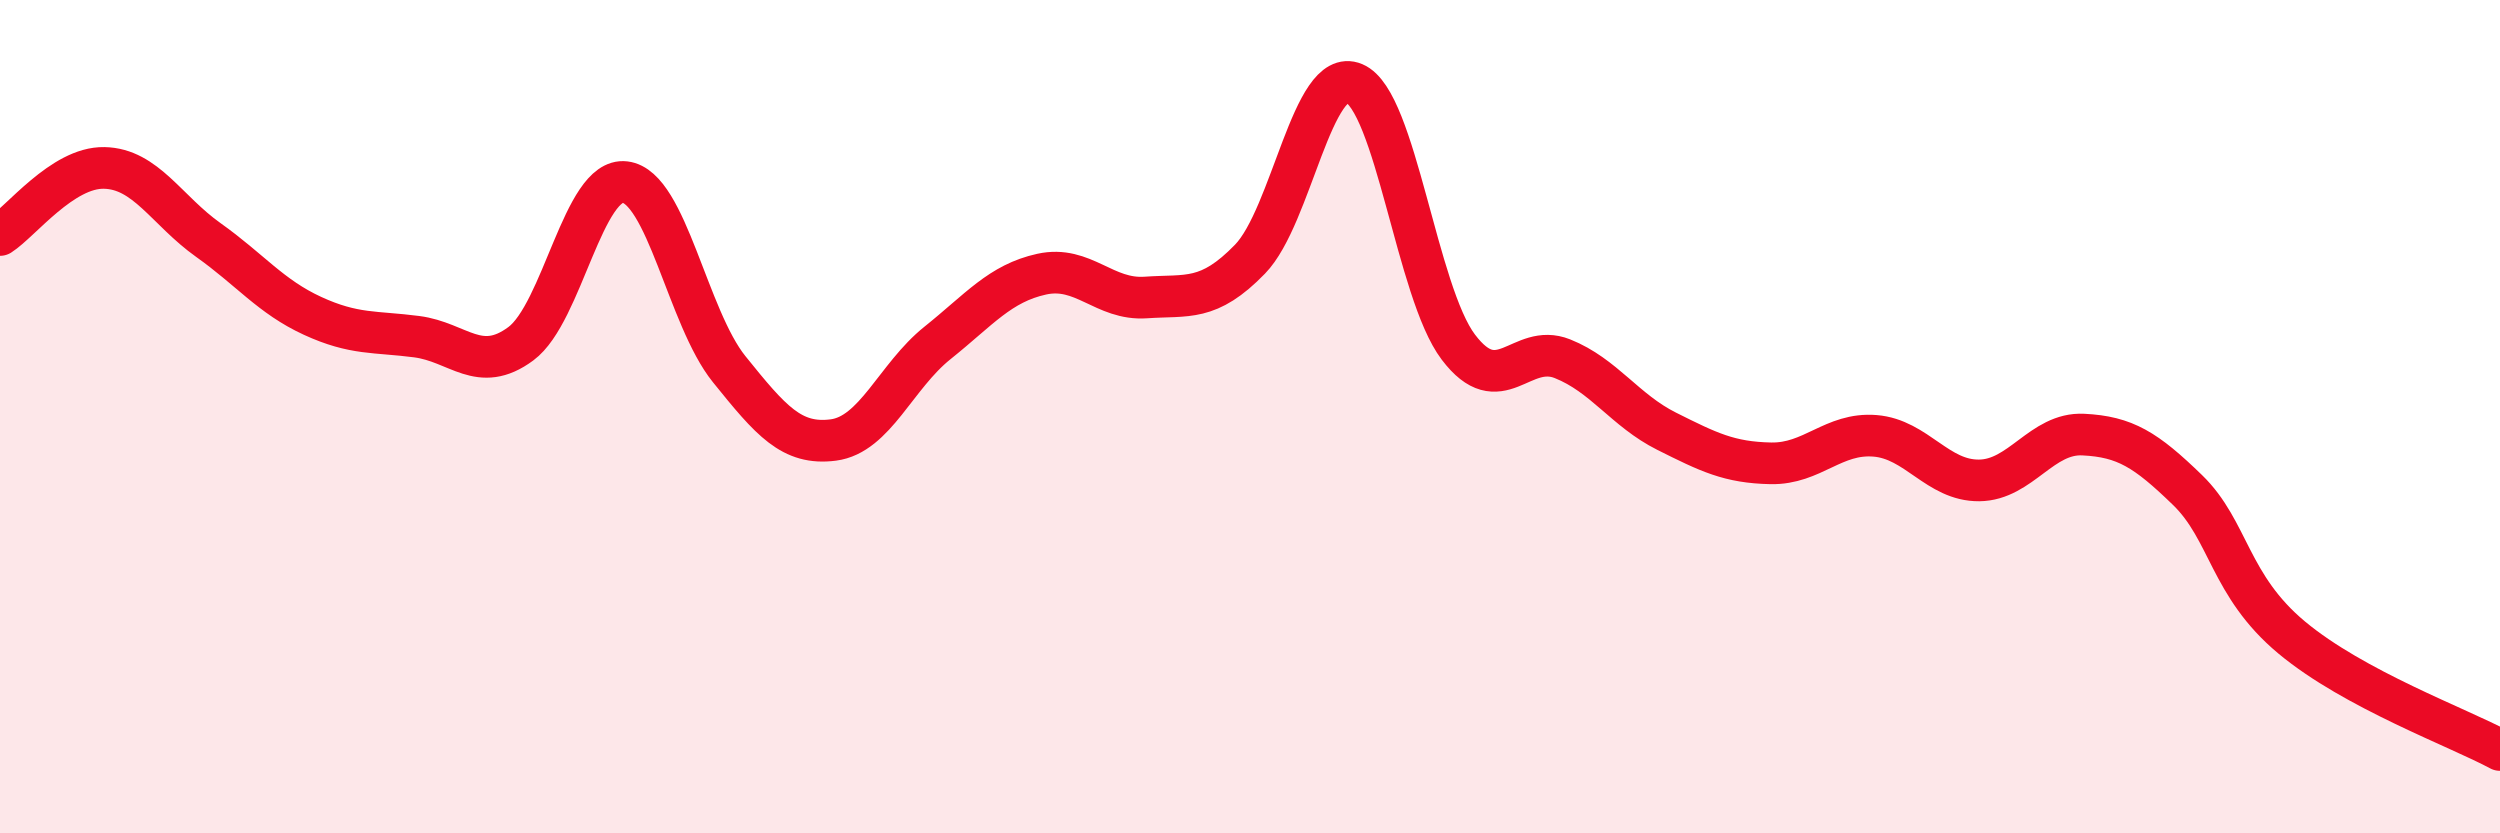 
    <svg width="60" height="20" viewBox="0 0 60 20" xmlns="http://www.w3.org/2000/svg">
      <path
        d="M 0,5.64 C 0.5,5.32 1.5,4.01 2.5,4.03 C 3.5,4.05 4,5.05 5,5.76 C 6,6.47 6.5,7.12 7.5,7.58 C 8.5,8.04 9,7.95 10,8.08 C 11,8.21 11.5,8.99 12.5,8.25 C 13.5,7.51 14,4.25 15,4.37 C 16,4.49 16.5,7.62 17.5,8.86 C 18.5,10.1 19,10.69 20,10.56 C 21,10.43 21.5,9.03 22.5,8.23 C 23.5,7.43 24,6.8 25,6.58 C 26,6.36 26.5,7.21 27.5,7.14 C 28.5,7.07 29,7.25 30,6.22 C 31,5.19 31.5,1.58 32.5,2 C 33.5,2.42 34,7.01 35,8.33 C 36,9.65 36.5,8.21 37.5,8.61 C 38.5,9.01 39,9.85 40,10.35 C 41,10.85 41.5,11.1 42.5,11.12 C 43.5,11.14 44,10.38 45,10.46 C 46,10.54 46.5,11.54 47.5,11.53 C 48.5,11.52 49,10.38 50,10.43 C 51,10.48 51.5,10.79 52.5,11.76 C 53.5,12.73 53.5,14.05 55,15.3 C 56.5,16.55 59,17.46 60,18L60 20L0 20Z"
        fill="#EB0A25"
        opacity="0.1"
        stroke-linecap="round"
        stroke-linejoin="round"
      />
      <path
        d="M 0,5.64 C 0.5,5.32 1.5,4.01 2.5,4.03 C 3.5,4.05 4,5.05 5,5.76 C 6,6.47 6.5,7.12 7.5,7.58 C 8.5,8.04 9,7.95 10,8.08 C 11,8.21 11.5,8.99 12.5,8.25 C 13.5,7.51 14,4.25 15,4.37 C 16,4.49 16.5,7.62 17.5,8.86 C 18.5,10.1 19,10.69 20,10.56 C 21,10.43 21.5,9.03 22.5,8.23 C 23.5,7.43 24,6.8 25,6.58 C 26,6.36 26.5,7.21 27.5,7.14 C 28.5,7.07 29,7.25 30,6.22 C 31,5.19 31.5,1.58 32.5,2 C 33.5,2.42 34,7.01 35,8.33 C 36,9.65 36.5,8.21 37.5,8.61 C 38.5,9.01 39,9.85 40,10.35 C 41,10.85 41.5,11.1 42.5,11.12 C 43.5,11.14 44,10.38 45,10.46 C 46,10.54 46.5,11.54 47.5,11.53 C 48.5,11.52 49,10.38 50,10.43 C 51,10.48 51.5,10.79 52.5,11.76 C 53.5,12.73 53.5,14.05 55,15.3 C 56.5,16.55 59,17.46 60,18"
        stroke="#EB0A25"
        stroke-width="1"
        fill="none"
        stroke-linecap="round"
        stroke-linejoin="round"
      />
    </svg>
  